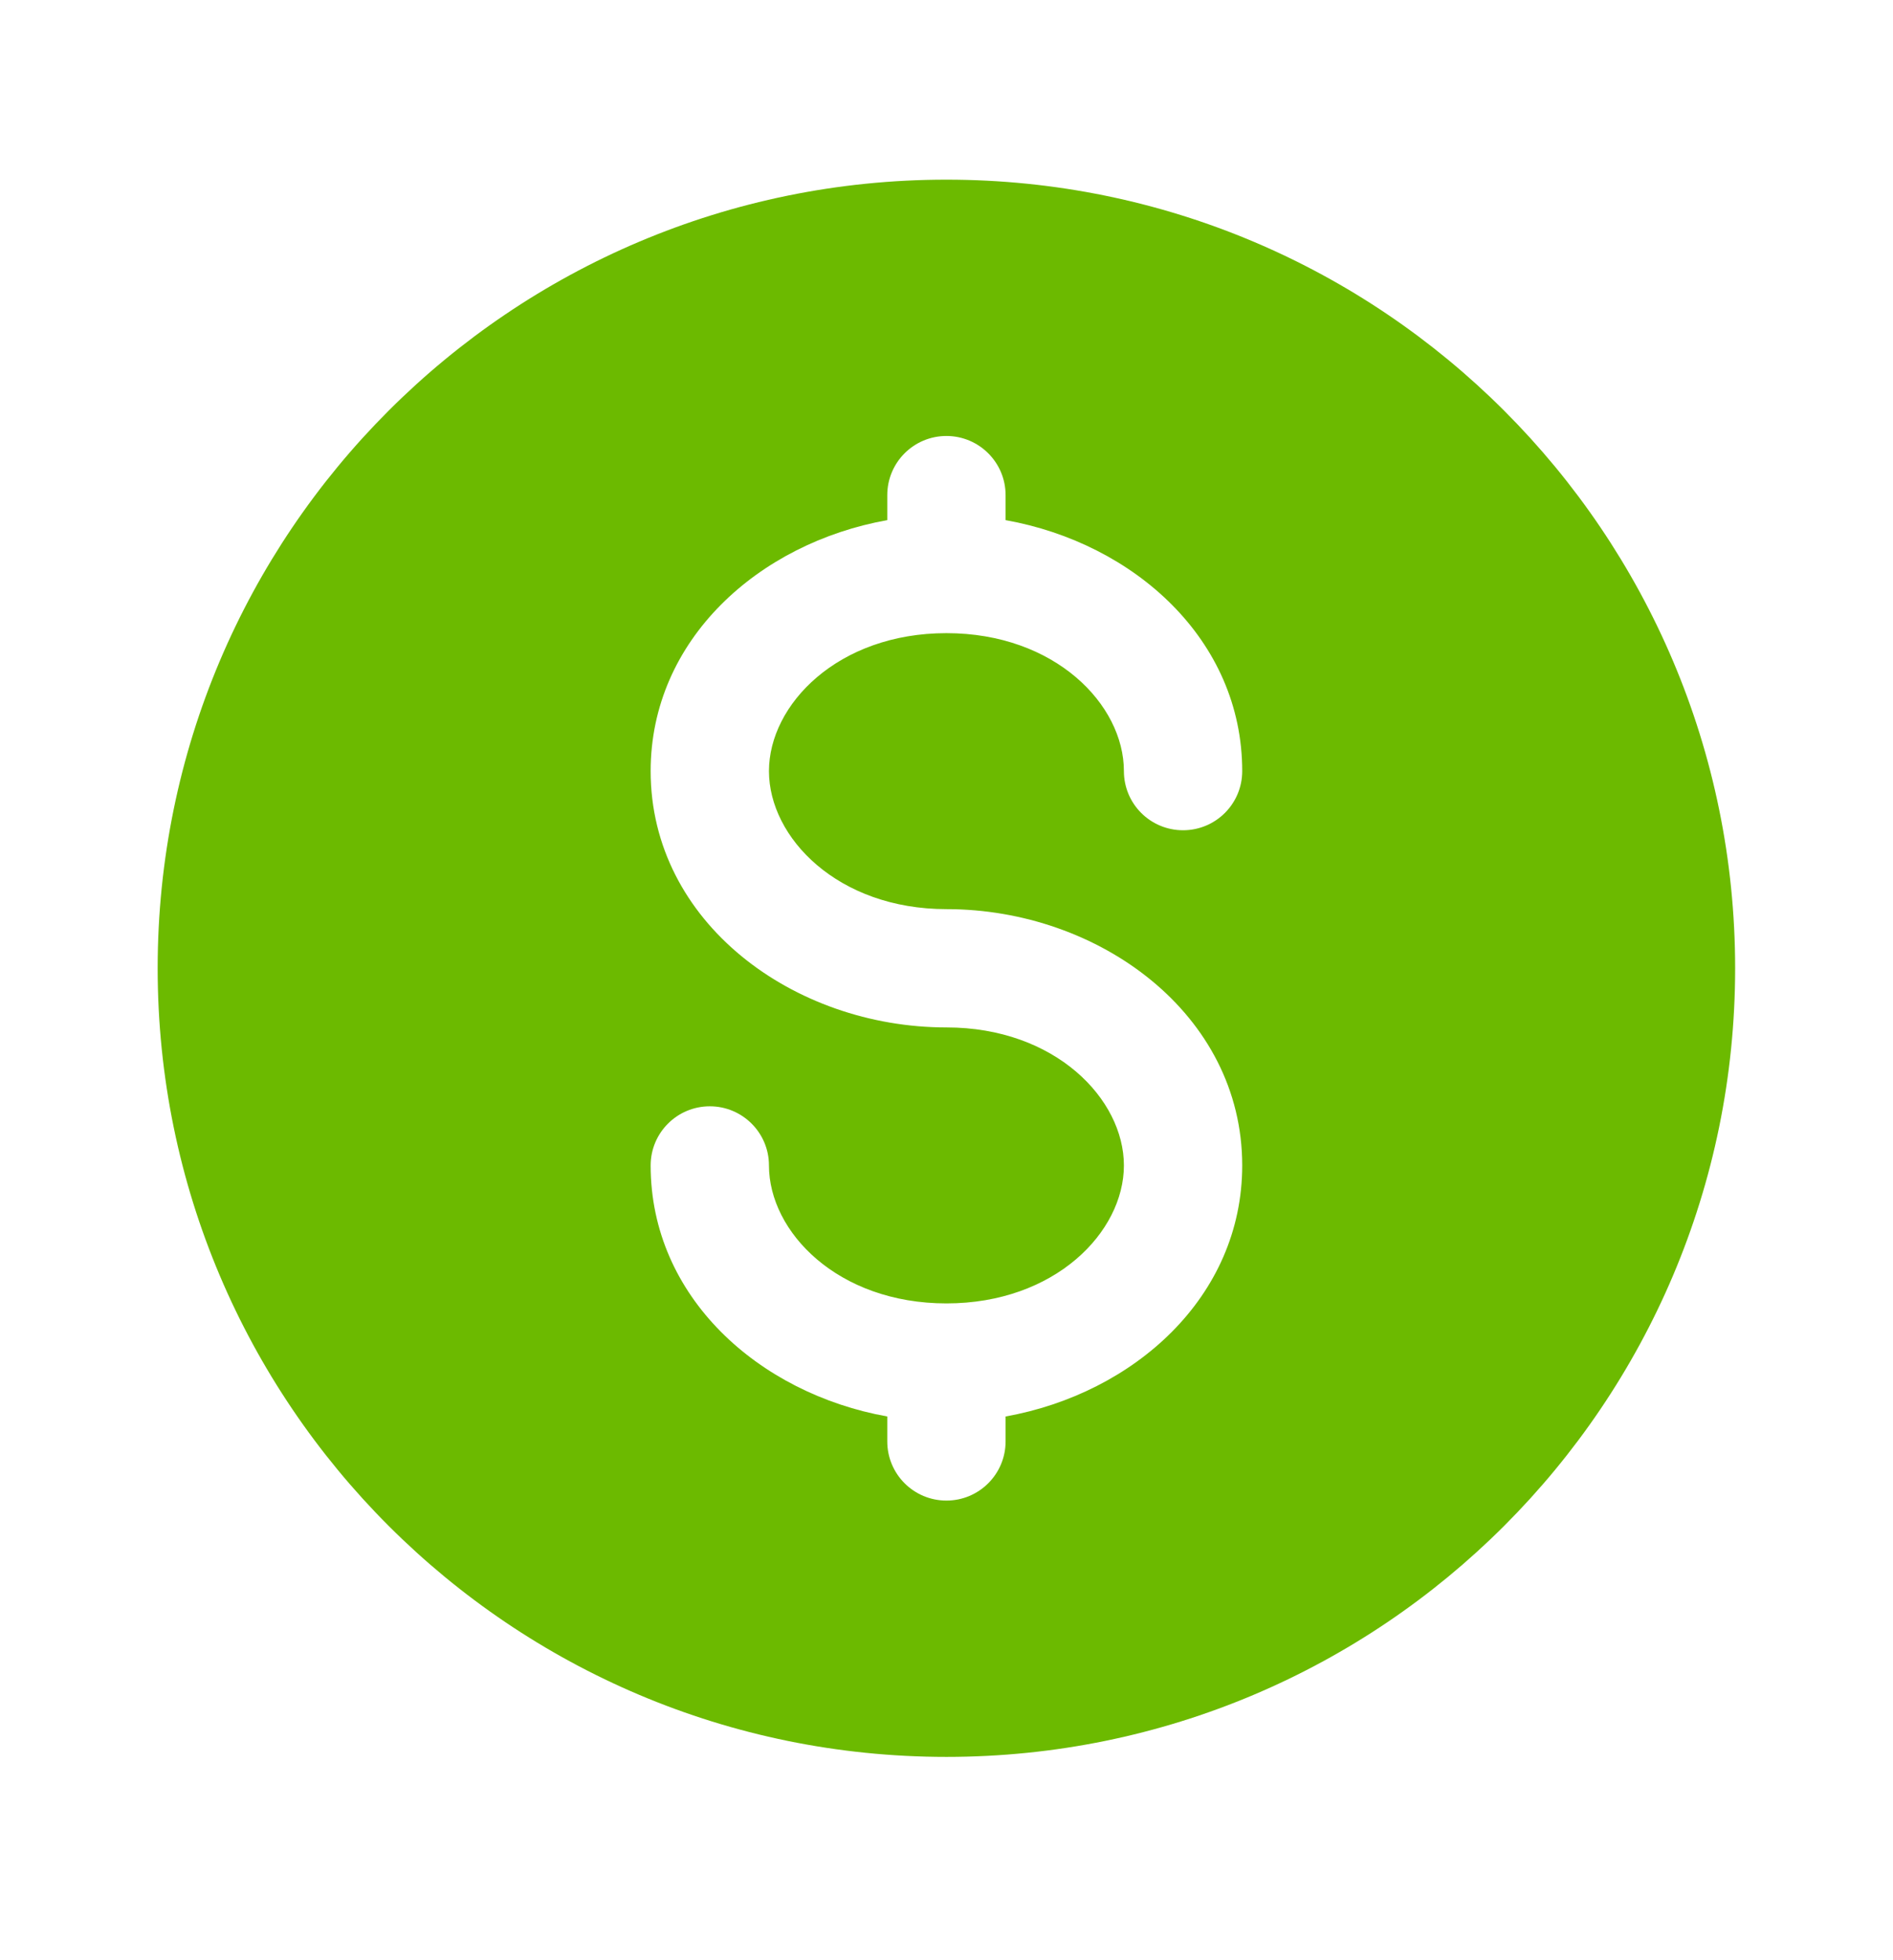<svg width="28" height="29" viewBox="0 0 28 29" fill="none" xmlns="http://www.w3.org/2000/svg">
<path fill-rule="evenodd" clip-rule="evenodd" d="M13.999 25.992C20.442 25.992 25.665 20.768 25.665 14.325C25.665 7.882 20.442 2.658 13.999 2.658C7.555 2.658 2.332 7.882 2.332 14.325C2.332 20.768 7.555 25.992 13.999 25.992ZM14.874 7.325C14.874 6.842 14.482 6.45 13.999 6.45C13.515 6.45 13.124 6.842 13.124 7.325V7.695C11.222 8.035 9.624 9.464 9.624 11.408C9.624 13.645 11.739 15.2 13.999 15.2C15.605 15.2 16.624 16.257 16.624 17.242C16.624 18.227 15.605 19.283 13.999 19.283C12.393 19.283 11.374 18.227 11.374 17.242C11.374 16.759 10.982 16.367 10.499 16.367C10.015 16.367 9.624 16.759 9.624 17.242C9.624 19.186 11.222 20.615 13.124 20.956V21.325C13.124 21.808 13.515 22.2 13.999 22.2C14.482 22.2 14.874 21.808 14.874 21.325V20.956C16.776 20.615 18.374 19.186 18.374 17.242C18.374 15.005 16.259 13.45 13.999 13.45C12.393 13.45 11.374 12.393 11.374 11.408C11.374 10.424 12.393 9.367 13.999 9.367C15.605 9.367 16.624 10.424 16.624 11.408C16.624 11.892 17.015 12.283 17.499 12.283C17.982 12.283 18.374 11.892 18.374 11.408C18.374 9.464 16.776 8.035 14.874 7.695V7.325Z" fill="#6CBA00"/>
</svg>
